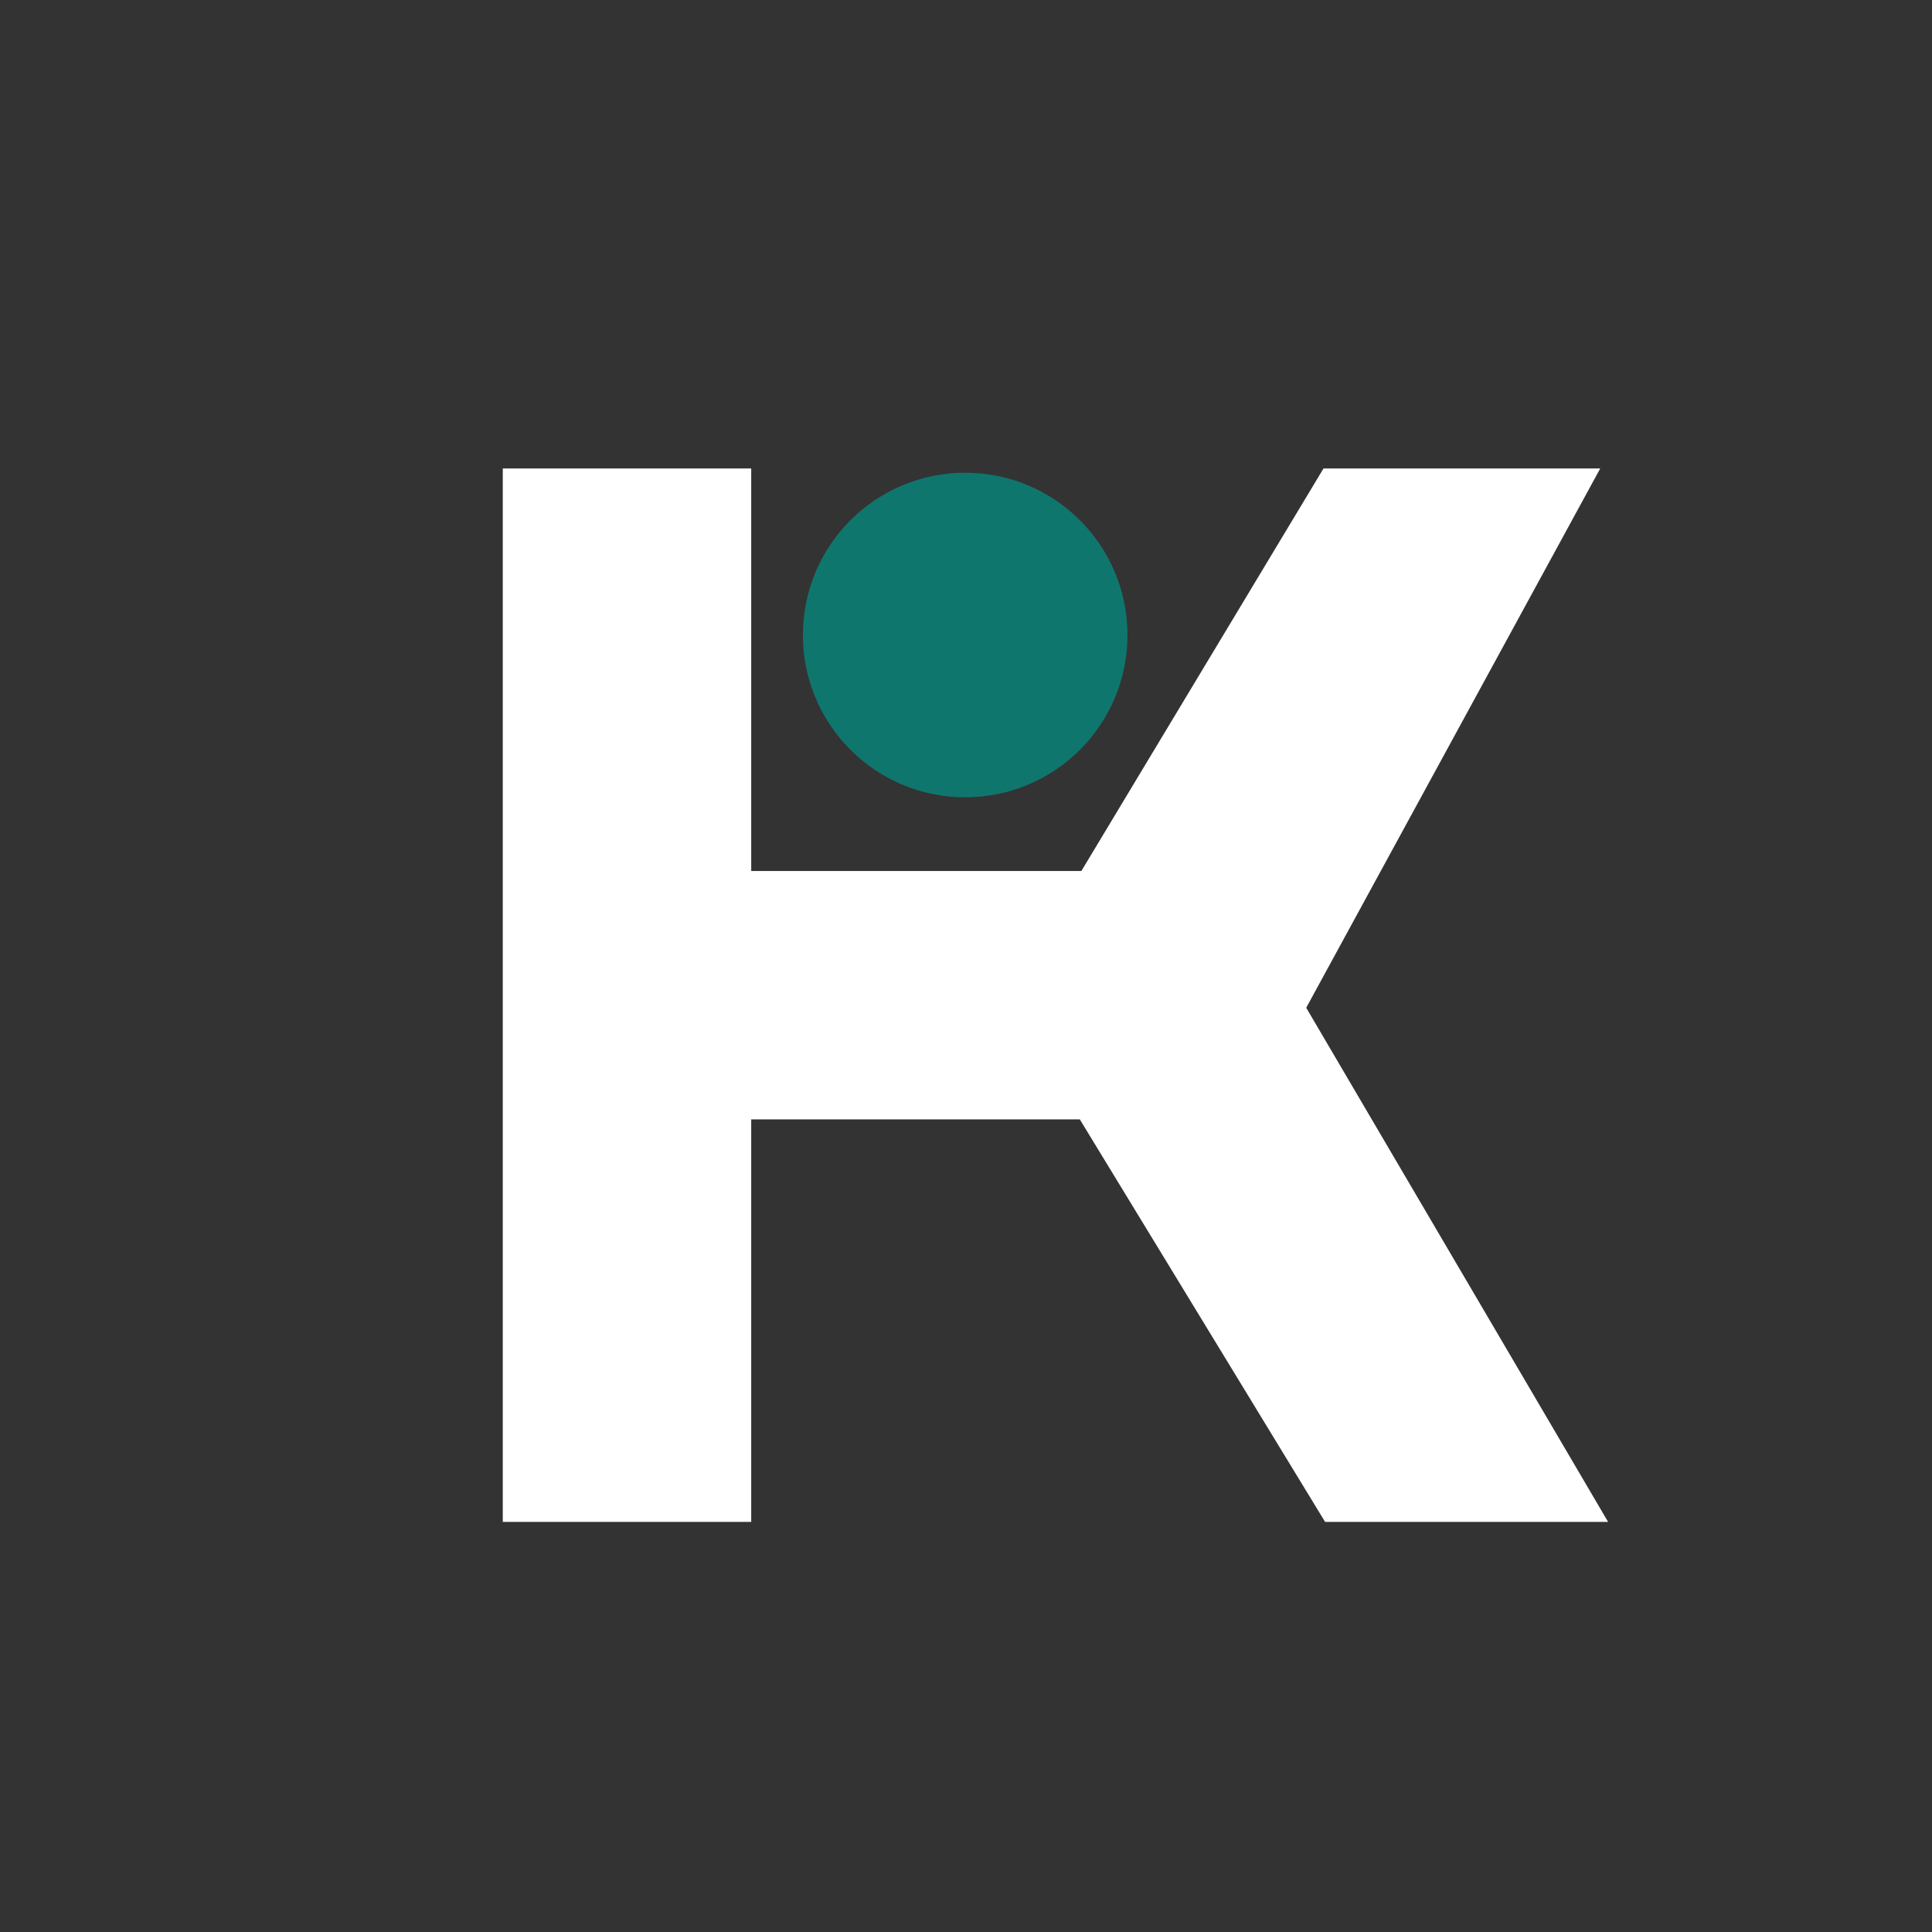 <?xml version="1.0" encoding="UTF-8"?>
<svg xmlns="http://www.w3.org/2000/svg"
  xmlns:xlink="http://www.w3.org/1999/xlink" contentScriptType="text/ecmascript" width="375" zoomAndPan="magnify" contentStyleType="text/css" viewBox="0 0 375 375" height="375" preserveAspectRatio="xMidYMid meet" version="1.0">
  <rect x="0" y="0" width="375" height="375" fill="#333333" stroke="none"/>
  <defs>
    <g>
    </g>
  </defs>
  <g fill="rgb(100%, 100%, 100%)" fill-opacity="1">
    <g transform="translate(82.333, 295.399)">
      <g id="glyph-0-0">
        <path d="M 229.797 0 L 171.203 -99.793 L 228.27 -204.469 L 174.559 -204.469 L 127.562 -126.344 L 63.477 -126.344 L 63.477 -204.469 L 15.258 -204.469 L 15.258 0 L 63.477 0 L 63.477 -78.125 L 127.258 -78.125 L 174.867 0 Z M 229.797 0 "/>
      </g>
    </g>
  </g>
  <path fill="rgb(5.879%, 46.269%, 43.14%)" d="M 187.344 91.758 C 169.949 91.758 155.844 105.863 155.844 123.258 C 155.844 140.656 169.949 154.758 187.344 154.758 C 204.742 154.758 218.844 140.656 218.844 123.258 C 218.844 105.863 204.742 91.758 187.344 91.758 Z M 187.344 91.758 " fill-opacity="1" fill-rule="nonzero"/>
</svg>